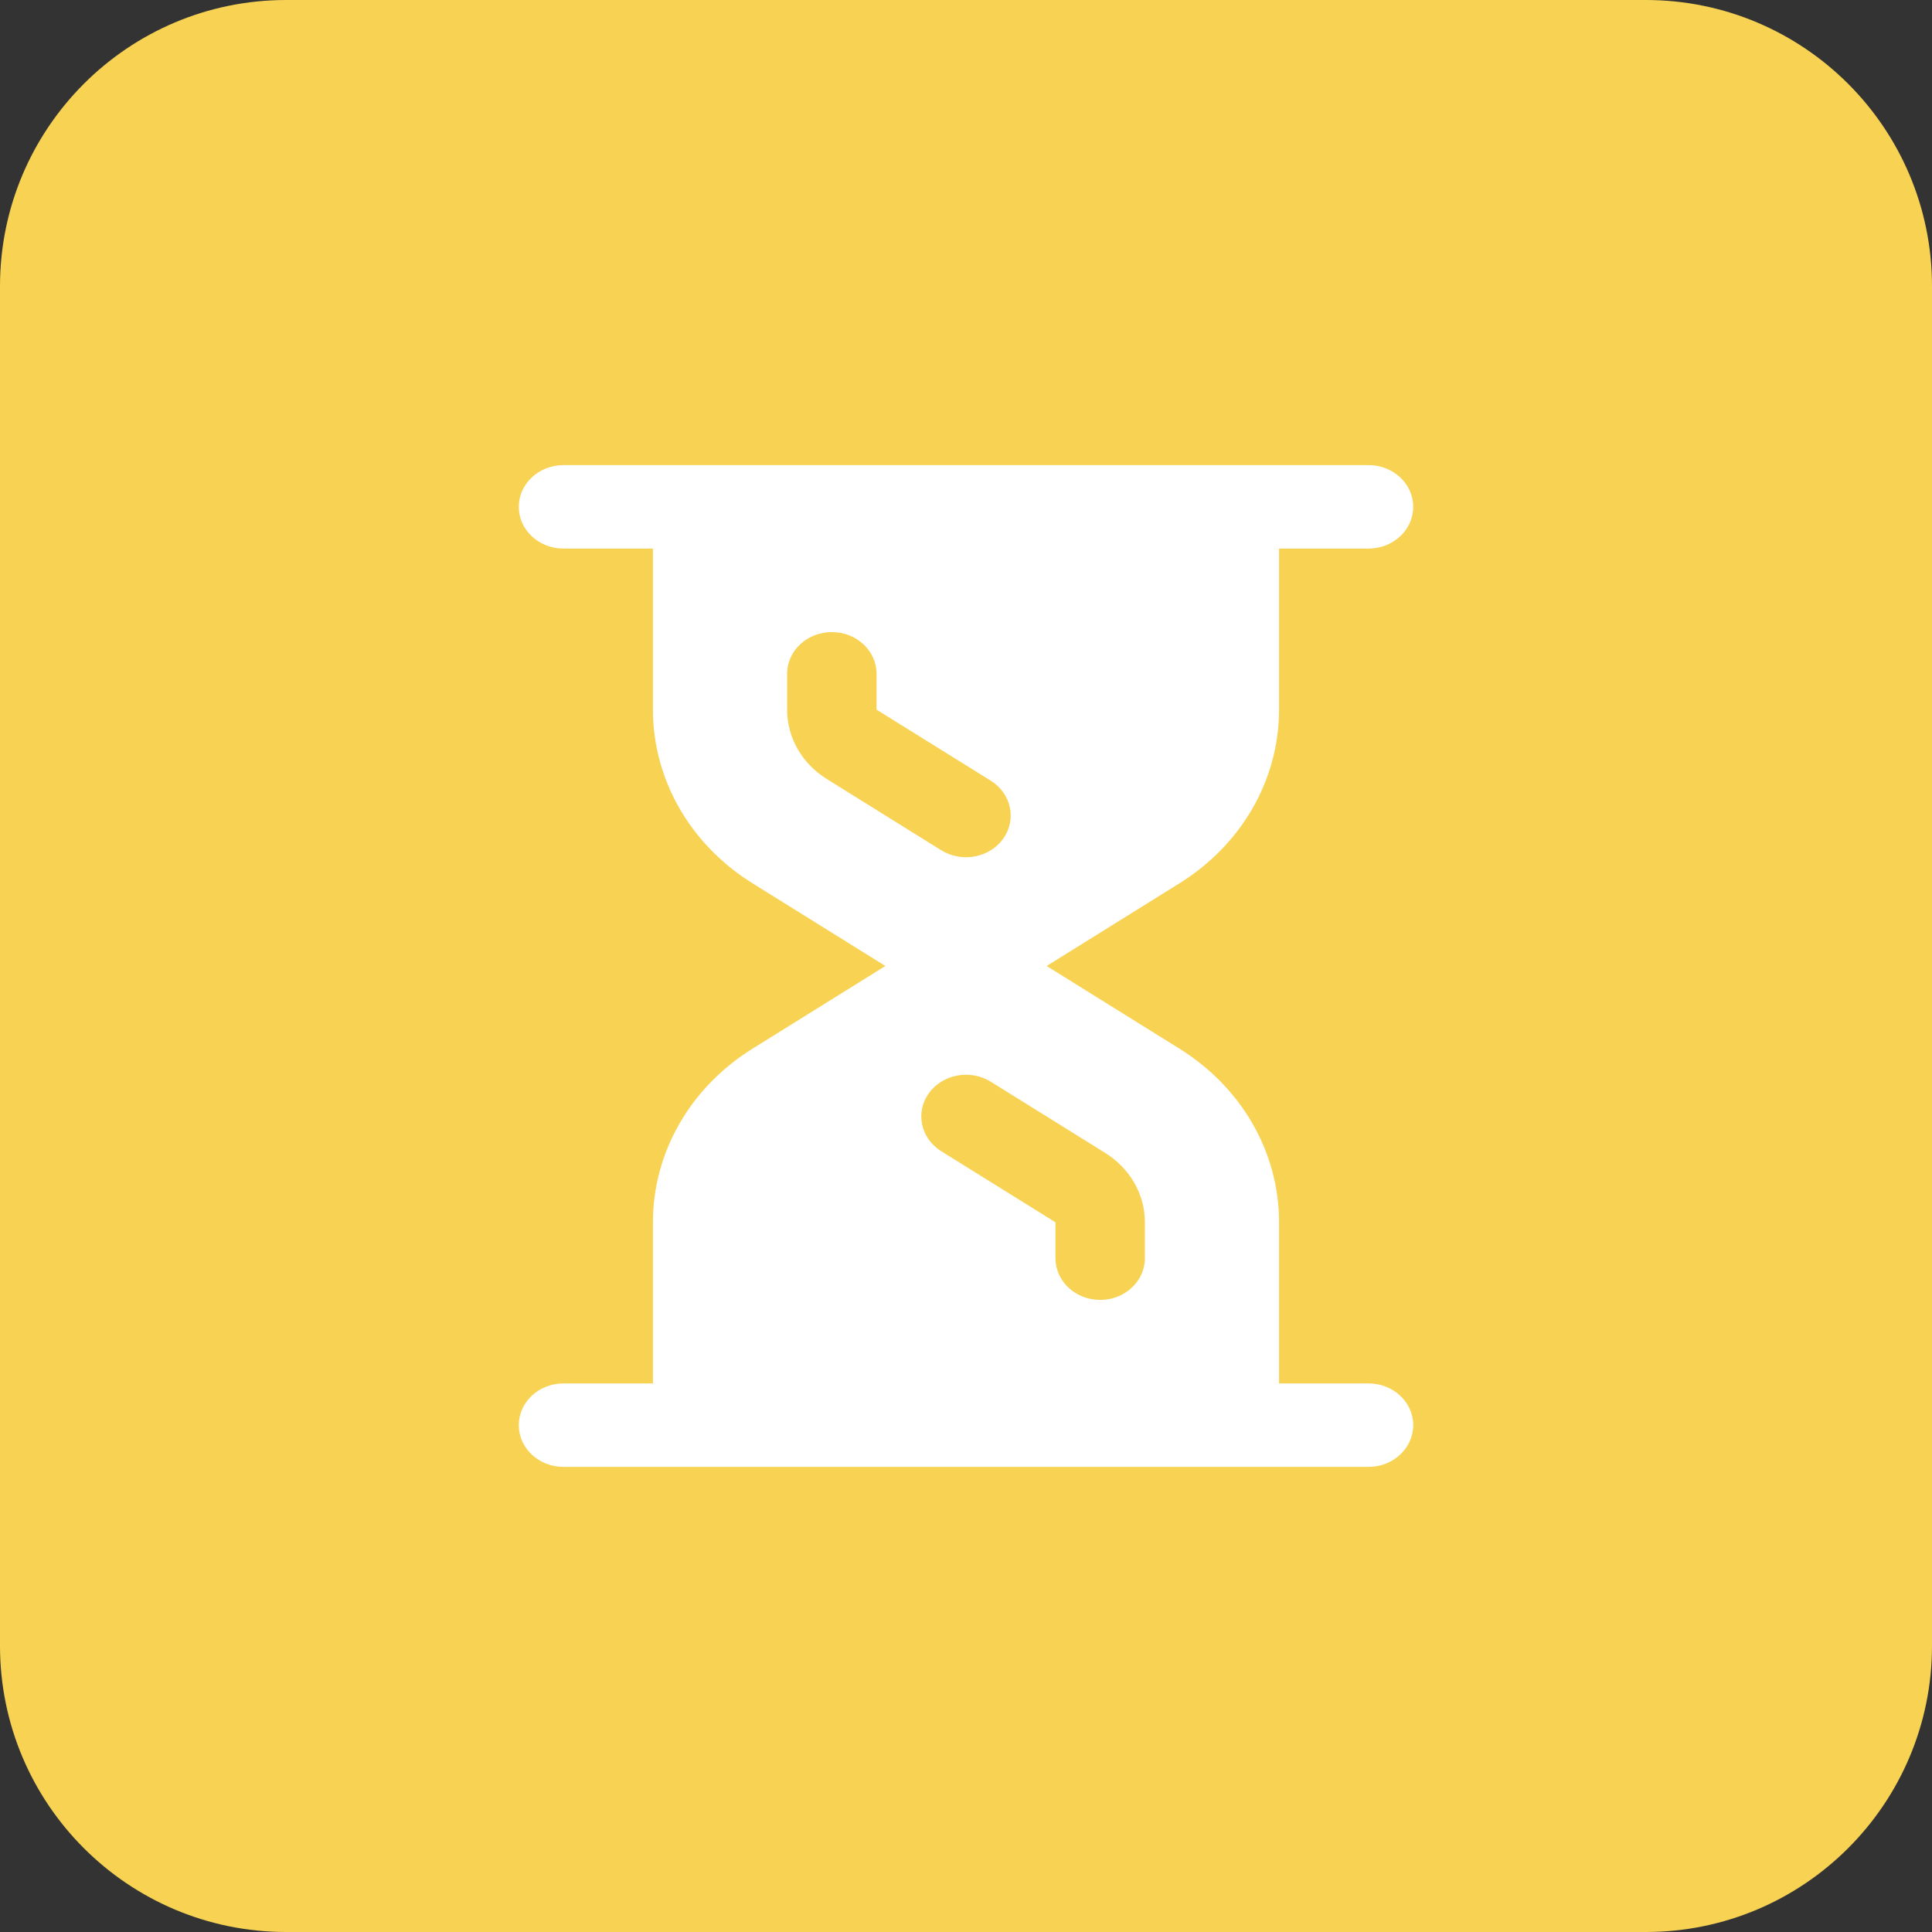 <?xml version="1.0" encoding="UTF-8"?>
<svg xmlns="http://www.w3.org/2000/svg" width="54" height="54" viewBox="0 0 54 54" fill="none">
  <rect x="0" y="0" width="54" height="54" fill="#333333" stroke="none"/>
  <path d="M0 8C0 3.582 3.582 0 8 0H46C50.418 0 54 3.582 54 8V46C54 50.418 50.418 54 46 54H8C3.582 54 0 50.418 0 46V8Z" fill="#F8D353"></path>
  <path d="M38.25 38.667H35.75V34.163C35.75 32.209 34.709 30.395 32.966 29.31L29.254 27L32.966 24.689C34.709 23.604 35.75 21.79 35.75 19.835V15.333H38.25C38.94 15.333 39.5 14.811 39.5 14.167C39.5 13.521 38.94 13 38.25 13H34.5H19.5H15.75C15.06 13 14.5 13.521 14.5 14.167C14.5 14.811 15.06 15.333 15.75 15.333H18.25V19.835C18.25 21.79 19.291 23.604 21.034 24.689L24.746 27L21.034 29.31C19.291 30.395 18.25 32.209 18.25 34.163V38.667H15.75C15.06 38.667 14.5 39.188 14.5 39.833C14.5 40.477 15.06 41 15.75 41H19.5H34.5H38.25C38.94 41 39.5 40.477 39.5 39.833C39.5 39.188 38.94 38.667 38.25 38.667ZM23.114 21.777C22.416 21.344 22 20.618 22 19.835V18.833C22 18.188 22.56 17.667 23.25 17.667C23.94 17.667 24.5 18.188 24.5 18.833V19.835L27.694 21.822C28.267 22.18 28.422 22.904 28.04 23.441C27.799 23.778 27.402 23.96 26.999 23.96C26.761 23.96 26.52 23.895 26.306 23.764L23.114 21.777ZM32 35.167C32 35.811 31.44 36.333 30.75 36.333C30.06 36.333 29.5 35.811 29.5 35.167V34.163L26.306 32.176C25.733 31.818 25.578 31.095 25.96 30.558C26.343 30.023 27.119 29.878 27.694 30.235L30.886 32.222C31.584 32.655 32 33.38 32 34.163V35.167Z" fill="white"></path>
</svg>
